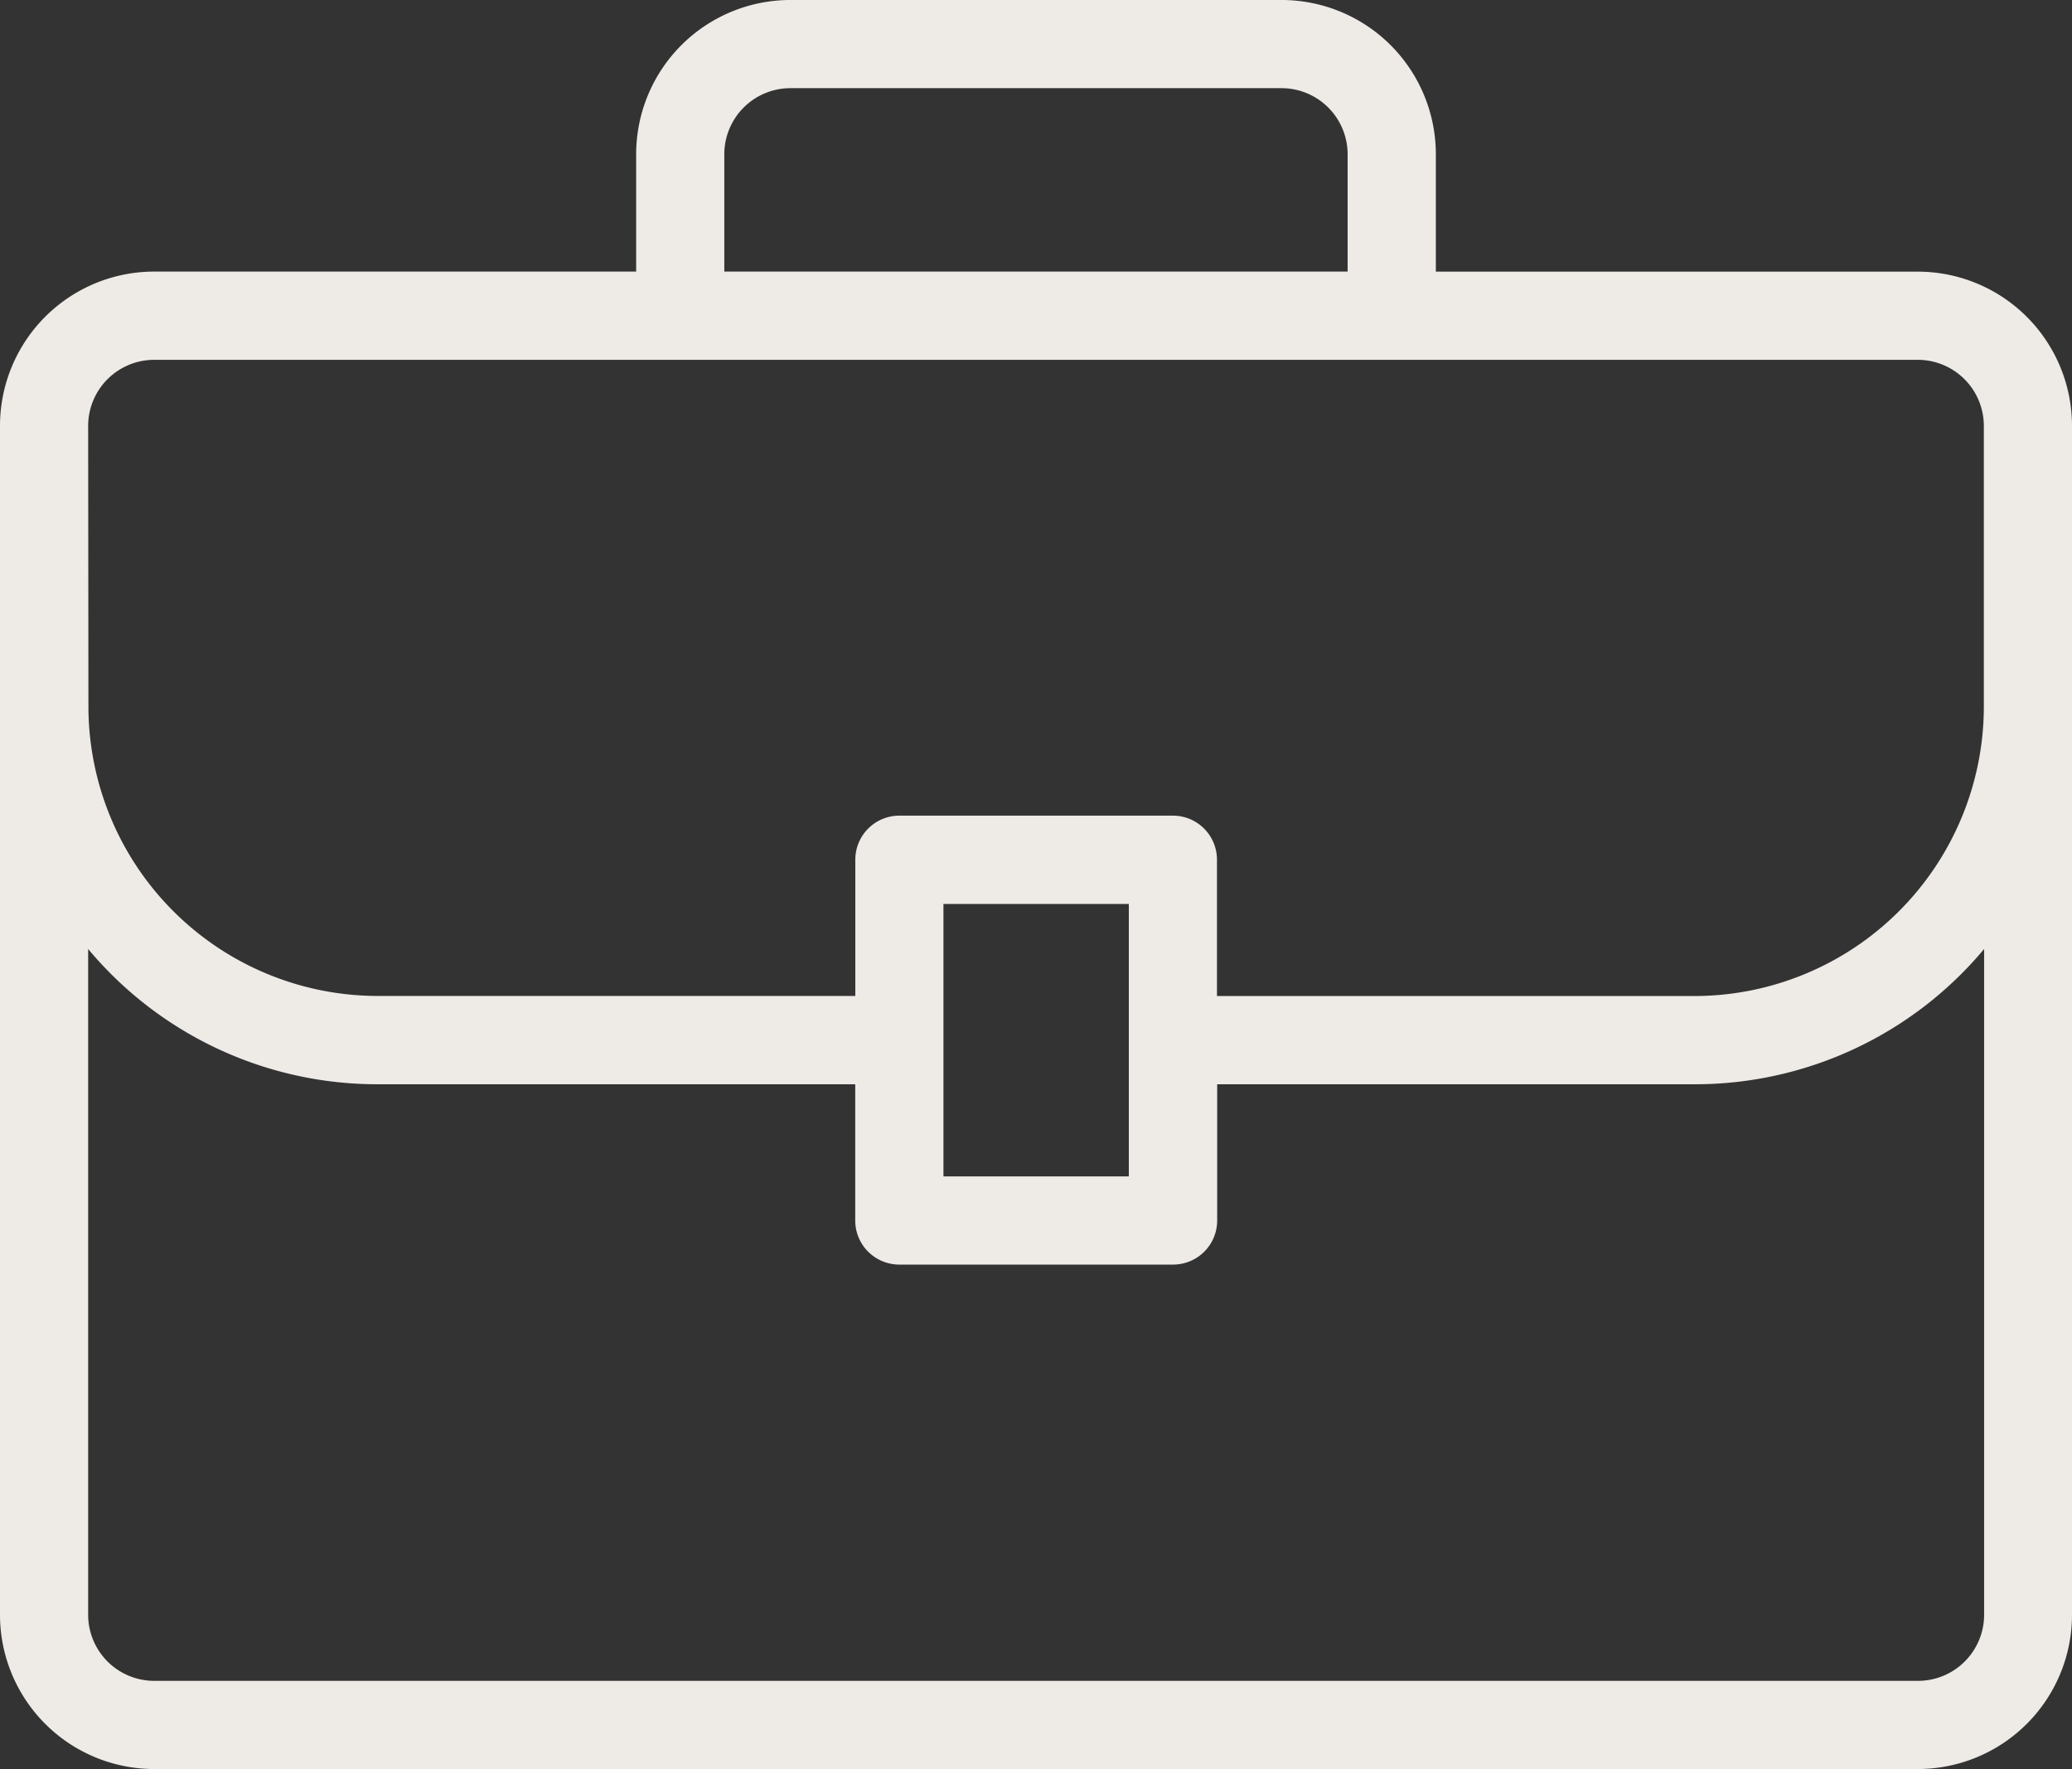 <svg xmlns="http://www.w3.org/2000/svg" width="30.18" height="25.762" viewBox="0 0 30.18 25.762">
  <rect x="0" y="0" width="30.18" height="25.762" fill="#333333" stroke="none"/>
  <path id="briefcase" d="M30.933,13.836H23.914V12.127A2.247,2.247,0,0,0,21.667,9.88H14.513a2.247,2.247,0,0,0-2.247,2.247v1.708H5.247A2.247,2.247,0,0,0,3,16.083V33.395a2.247,2.247,0,0,0,2.247,2.247H30.933a2.247,2.247,0,0,0,2.247-2.247V16.083a2.247,2.247,0,0,0-2.247-2.247ZM13.55,12.127a.963.963,0,0,1,.963-.963h7.153a.963.963,0,0,1,.963.963v1.708H13.55ZM4.284,16.083a.963.963,0,0,1,.963-.963H30.933a.963.963,0,0,1,.963.963v4.09a4.219,4.219,0,0,1-4.212,4.212H20.726V22.4a.642.642,0,0,0-.642-.642H16.1a.642.642,0,0,0-.642.642v1.984H8.5a4.219,4.219,0,0,1-4.212-4.212Zm15.158,6.961v3.968h-2.7V23.044ZM31.9,33.395a.963.963,0,0,1-.963.963H5.247a.963.963,0,0,1-.963-.963V23.7A5.487,5.487,0,0,0,8.5,25.67h6.957v1.984a.642.642,0,0,0,.642.642h3.988a.642.642,0,0,0,.642-.642V25.67h6.957A5.487,5.487,0,0,0,31.9,23.7Z" transform="translate(-3 -9.88)" fill="#eeebe7"/>
</svg>
